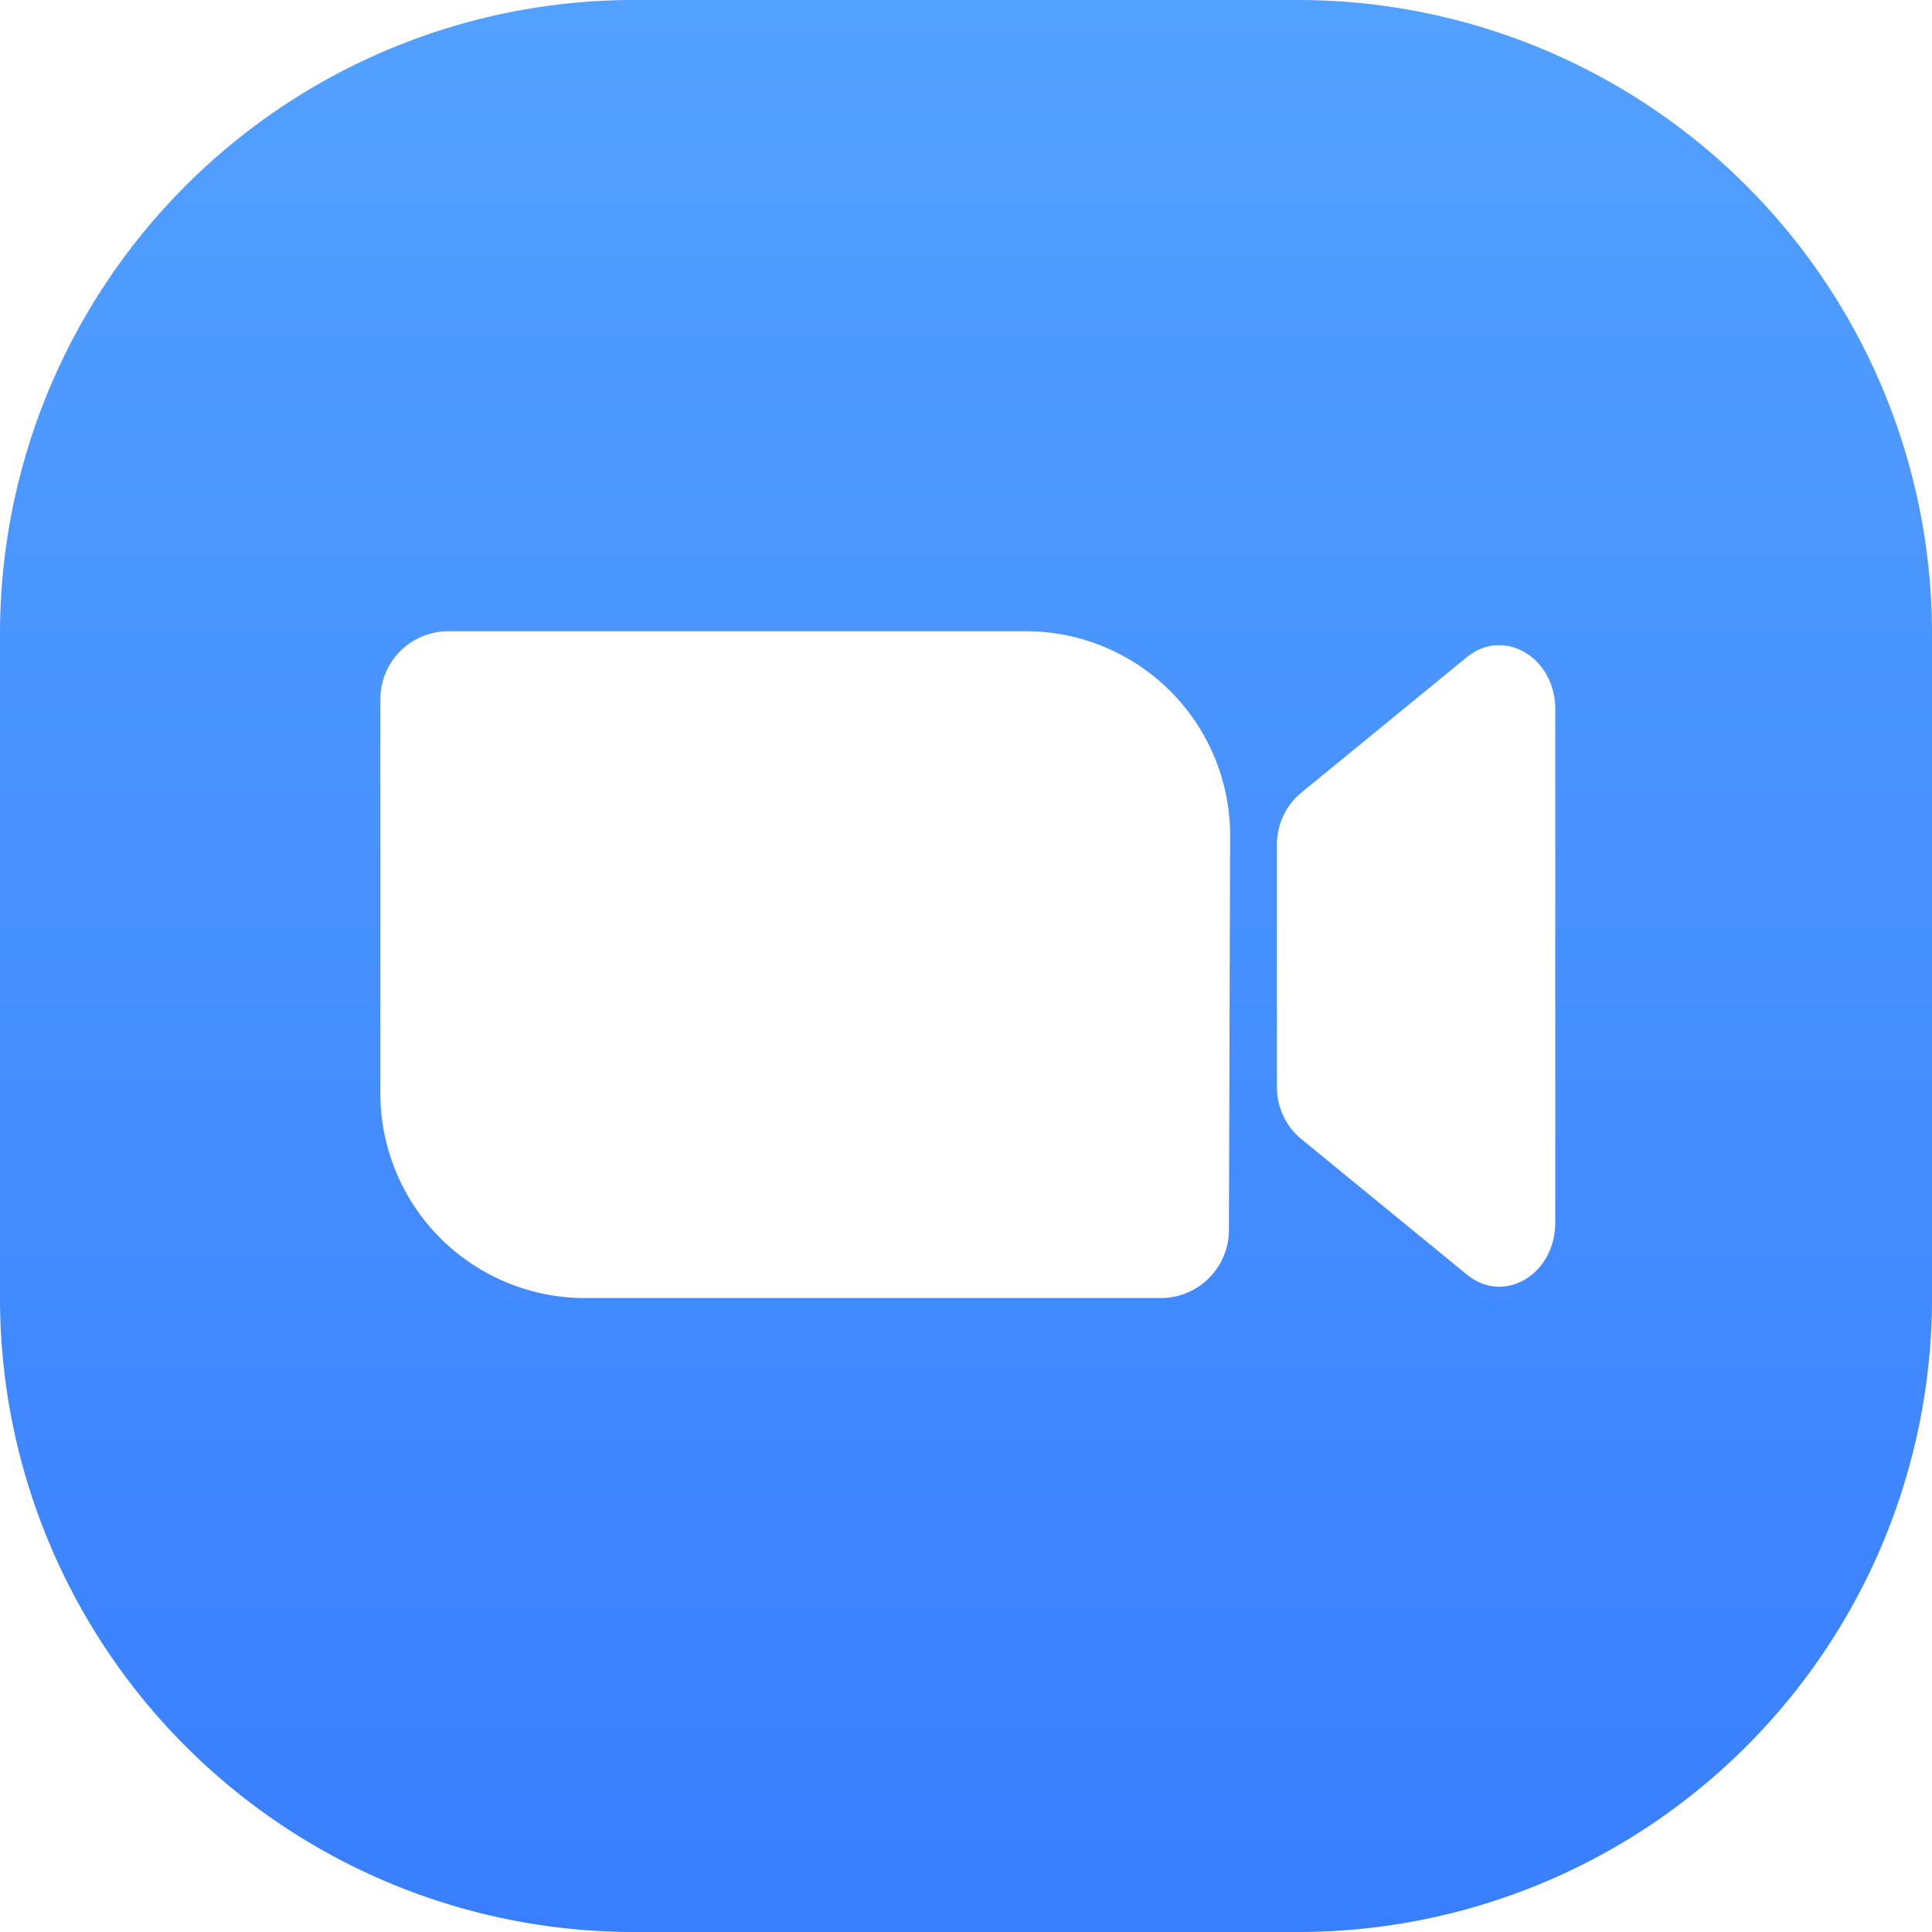 <?xml version="1.0" encoding="UTF-8" standalone="yes"?><svg xmlns="http://www.w3.org/2000/svg" xmlns:xlink="http://www.w3.org/1999/xlink" viewBox="0 0 64 64"><defs><style>.a{fill:url(#a);}</style><linearGradient id="a" x1="32" y1="64" x2="32" gradientUnits="userSpaceOnUse"><stop offset="0" stop-color="#387fff"/><stop offset="1" stop-color="#52a0ff"/></linearGradient></defs><title>Zoom icon - Uncanny Automator</title><path class="a" d="M43.06,0H20.94A21,21,0,0,0,0,20.94V43.06A21,21,0,0,0,20.94,64H43.06A21,21,0,0,0,64,43.06V20.94A21,21,0,0,0,43.06,0ZM40.71,40.78A2.26,2.26,0,0,1,38.46,43H19.35a6.78,6.78,0,0,1-6.75-6.76V23.16a2.25,2.25,0,0,1,2.25-2.25H34a6.77,6.77,0,0,1,6.75,6.75Zm10.81-.28c0,1.73-1.71,2.73-2.93,1.72l-5.51-4.51A2.22,2.22,0,0,1,42.3,36v-8a2.22,2.22,0,0,1,.78-1.72l5.51-4.51c1.22-1,2.93,0,2.93,1.72Z"/></svg>